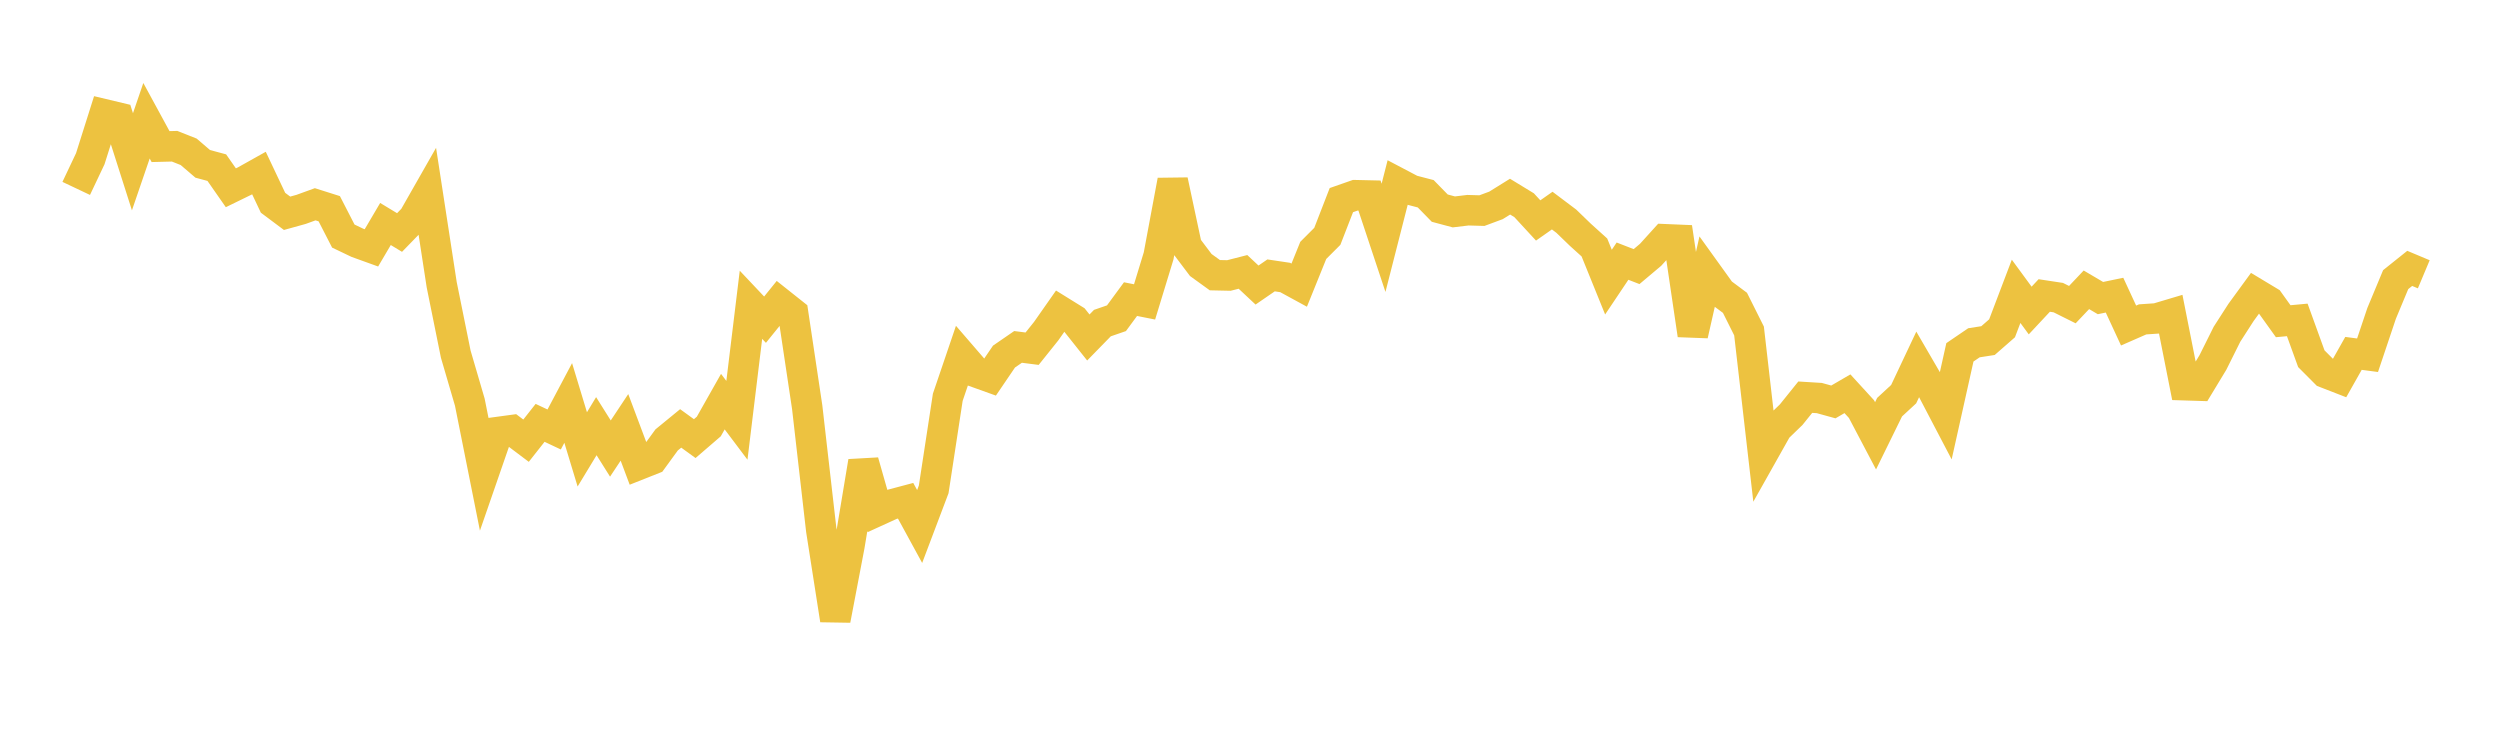 <svg width="164" height="48" xmlns="http://www.w3.org/2000/svg" xmlns:xlink="http://www.w3.org/1999/xlink"><path fill="none" stroke="rgb(237,194,64)" stroke-width="2" d="M5,12.36L5.922,10.413L6.844,7.497L7.766,7.717L8.689,10.613L9.611,7.921L10.533,9.616L11.455,9.593L12.377,9.959L13.299,10.749L14.222,10.997L15.144,12.318L16.066,11.868L16.988,11.352L17.91,13.301L18.832,13.991L19.754,13.735L20.677,13.4L21.599,13.692L22.521,15.486L23.443,15.927L24.365,16.26L25.287,14.694L26.21,15.253L27.132,14.304L28.054,12.686L28.976,18.68L29.898,23.234L30.82,26.384L31.743,31.004L32.665,28.34L33.587,28.215L34.509,28.909L35.431,27.739L36.353,28.174L37.275,26.434L38.198,29.479L39.12,27.957L40.042,29.425L40.964,28.035L41.886,30.492L42.808,30.126L43.731,28.859L44.653,28.104L45.575,28.773L46.497,27.979L47.419,26.347L48.341,27.572L49.263,19.994L50.186,20.971L51.108,19.829L52.03,20.561L52.952,26.714L53.874,34.767L54.796,40.666L55.719,35.825L56.641,30.278L57.563,33.515L58.485,33.094L59.407,32.849L60.329,34.539L61.251,32.101L62.174,26.062L63.096,23.349L64.018,24.417L64.94,24.748L65.862,23.391L66.784,22.757L67.707,22.875L68.629,21.723L69.551,20.407L70.473,20.979L71.395,22.139L72.317,21.195L73.24,20.876L74.162,19.622L75.084,19.805L76.006,16.785L76.928,11.845L77.85,16.163L78.772,17.385L79.695,18.052L80.617,18.072L81.539,17.836L82.461,18.699L83.383,18.065L84.305,18.203L85.228,18.706L86.15,16.426L87.072,15.504L87.994,13.128L88.916,12.805L89.838,12.826L90.76,15.601L91.683,11.986L92.605,12.471L93.527,12.711L94.449,13.654L95.371,13.901L96.293,13.79L97.216,13.816L98.138,13.473L99.06,12.9L99.982,13.462L100.904,14.462L101.826,13.815L102.749,14.51L103.671,15.401L104.593,16.234L105.515,18.507L106.437,17.131L107.359,17.489L108.281,16.713L109.204,15.694L110.126,15.733L111.048,21.973L111.97,17.897L112.892,19.179L113.814,19.866L114.737,21.712L115.659,29.733L116.581,28.094L117.503,27.201L118.425,26.055L119.347,26.112L120.269,26.367L121.192,25.83L122.114,26.838L123.036,28.589L123.958,26.709L124.88,25.857L125.802,23.903L126.725,25.491L127.647,27.252L128.569,23.114L129.491,22.486L130.413,22.343L131.335,21.537L132.257,19.111L133.18,20.37L134.102,19.384L135.024,19.524L135.946,19.984L136.868,19.011L137.79,19.554L138.713,19.362L139.635,21.355L140.557,20.951L141.479,20.889L142.401,20.614L143.323,25.27L144.246,25.299L145.168,23.777L146.09,21.927L147.012,20.494L147.934,19.23L148.856,19.785L149.778,21.072L150.701,20.986L151.623,23.532L152.545,24.457L153.467,24.815L154.389,23.182L155.311,23.304L156.234,20.556L157.156,18.344L158.078,17.606L159,17.993"></path></svg>